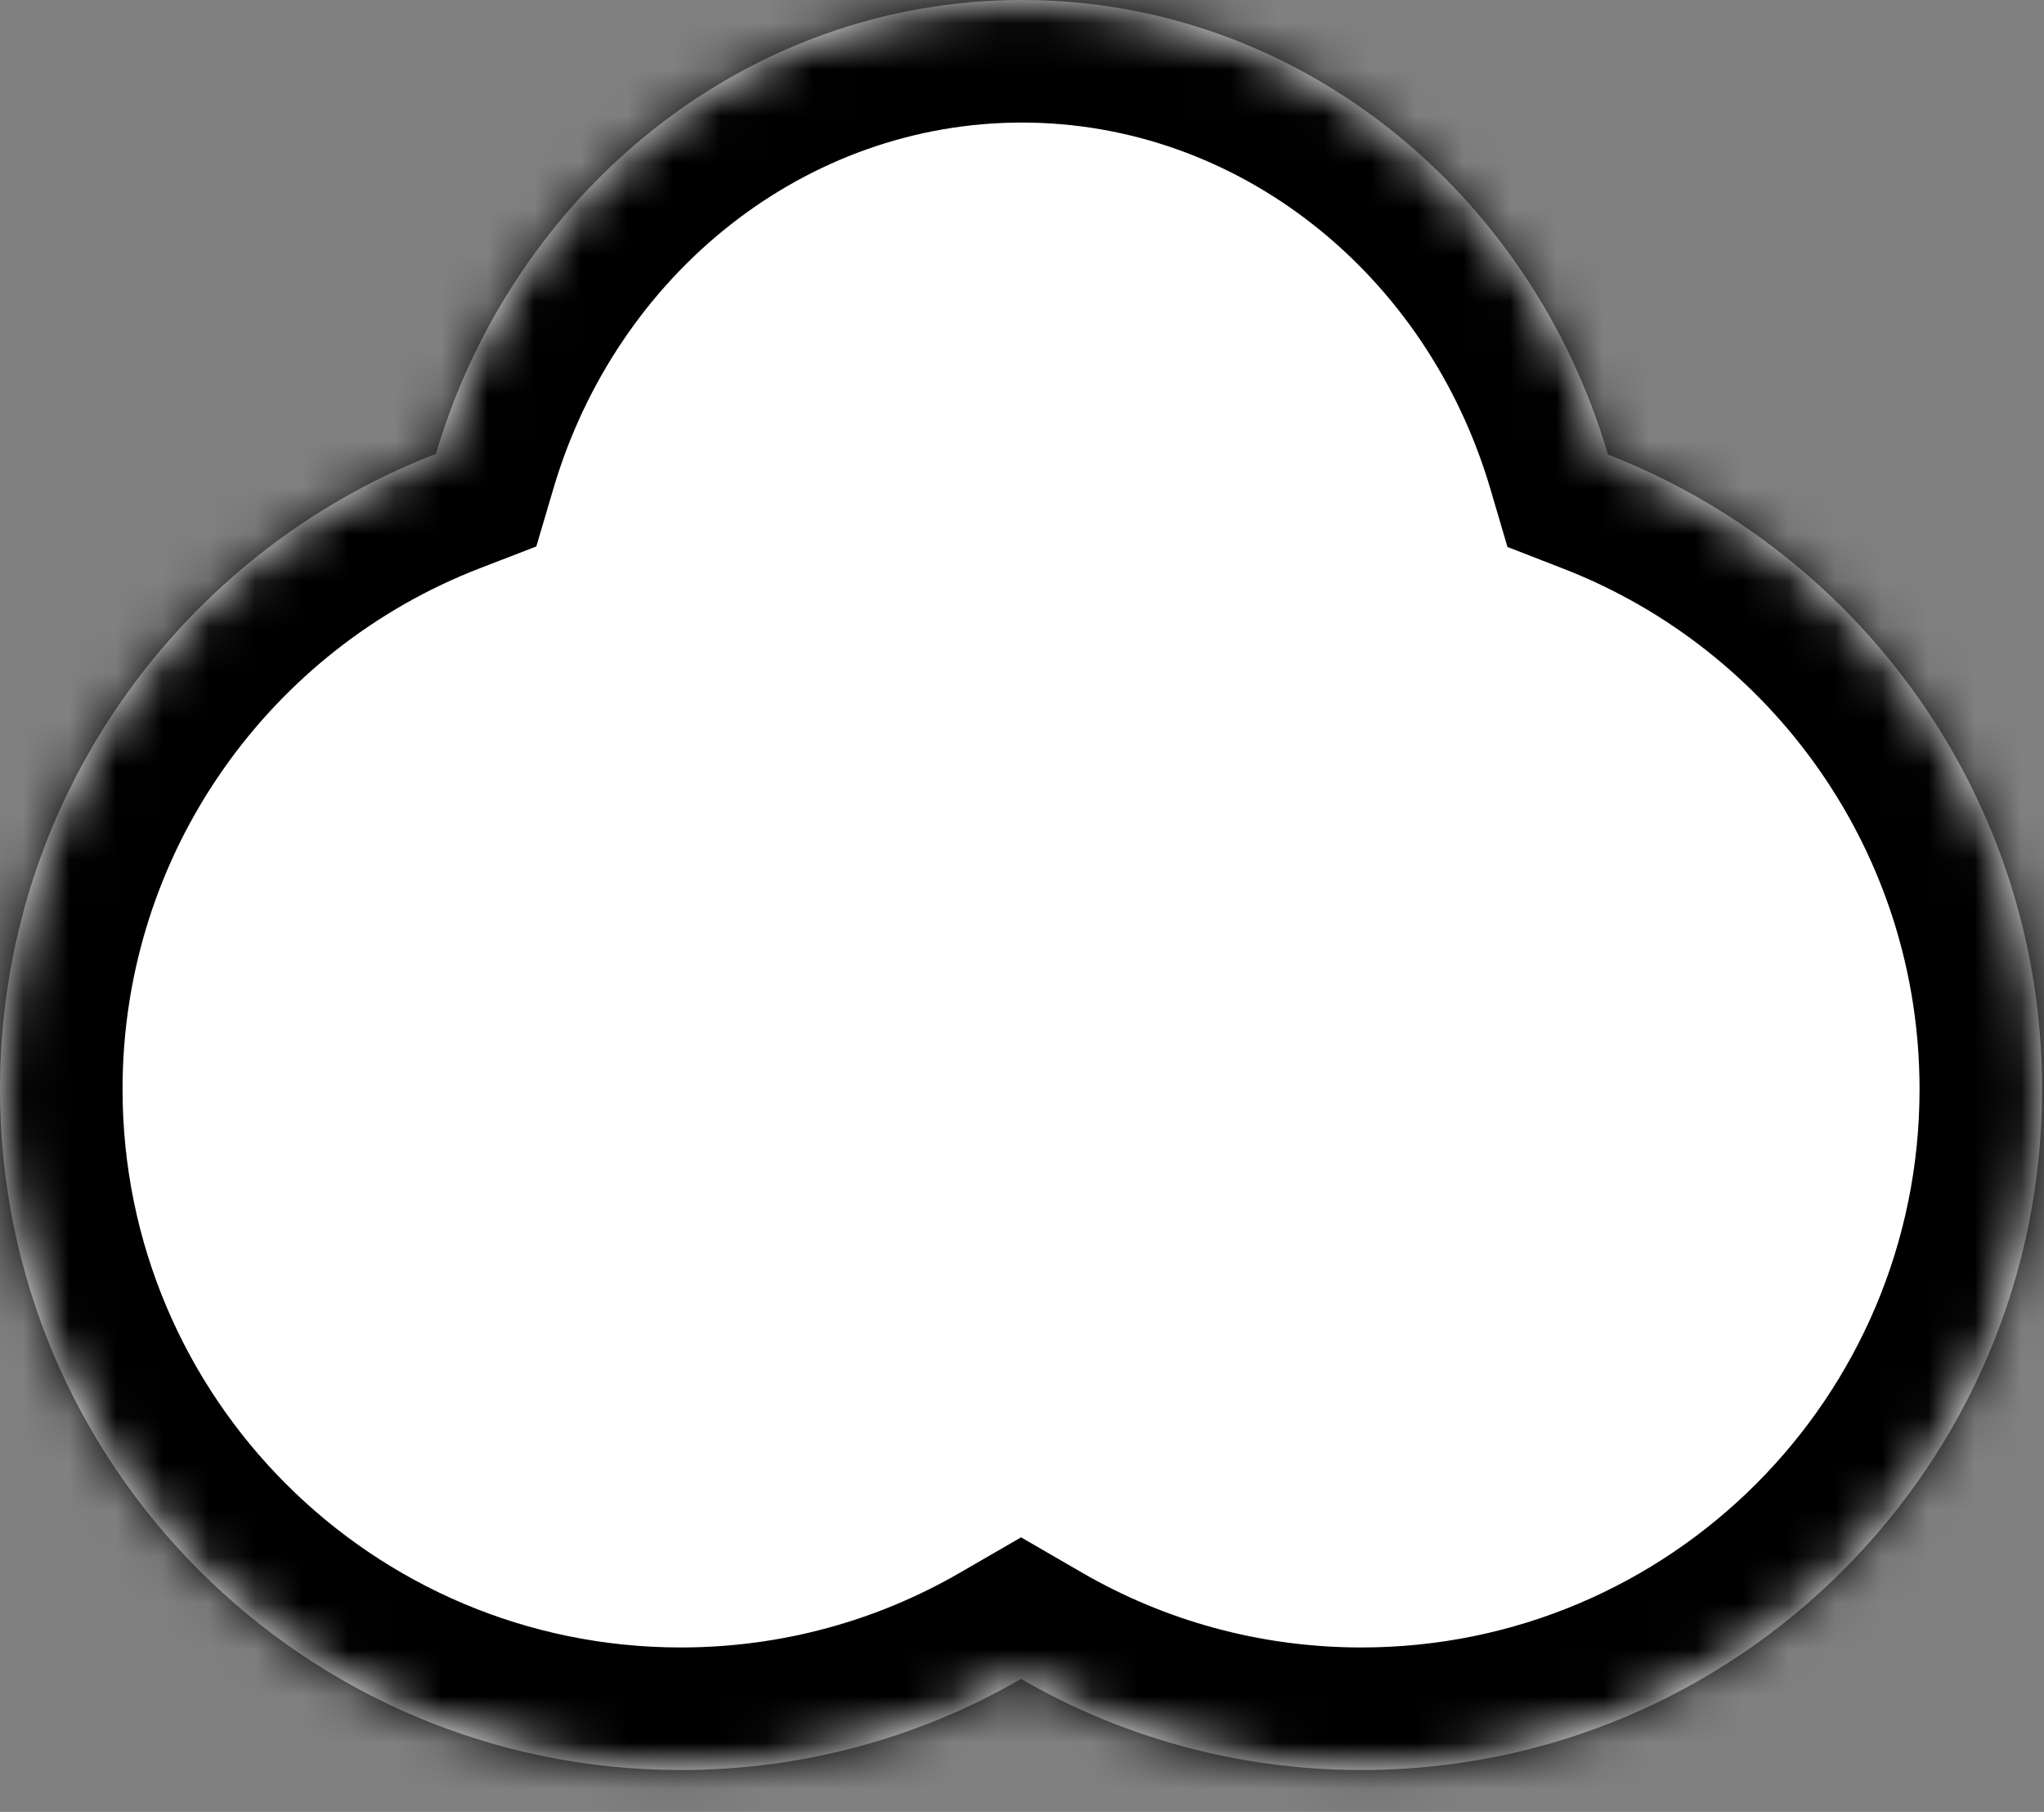 <?xml version="1.0" encoding="utf-8"?>
<svg xmlns="http://www.w3.org/2000/svg" fill="none" height="100%" overflow="visible" preserveAspectRatio="none" style="display: block;" viewBox="0 0 44 39" width="100%">
<rect x="0" y="0" width="44" height="39" fill="#808080" stroke="none"/>
<g id="Union">
<mask fill="white" id="path-1-inside-1_0_482">
<path d="M21.998 0C27.93 0 32.947 4.117 34.614 9.784C40.083 11.911 43.959 17.225 43.959 23.445C43.959 31.538 37.398 38.098 29.306 38.098C26.637 38.098 24.135 37.384 21.98 36.137C19.824 37.384 17.322 38.098 14.653 38.098C6.561 38.098 0 31.538 0 23.445C0 17.21 3.895 11.885 9.384 9.769C11.055 4.109 16.072 0 21.998 0Z"/>
</mask>
<path d="M21.998 0C27.93 0 32.947 4.117 34.614 9.784C40.083 11.911 43.959 17.225 43.959 23.445C43.959 31.538 37.398 38.098 29.306 38.098C26.637 38.098 24.135 37.384 21.98 36.137C19.824 37.384 17.322 38.098 14.653 38.098C6.561 38.098 0 31.538 0 23.445C0 17.21 3.895 11.885 9.384 9.769C11.055 4.109 16.072 0 21.998 0Z" fill="white"/>
<path d="M21.998 0L21.998 -2.638H21.998V0ZM34.614 9.784L32.084 10.528L32.45 11.773L33.658 12.242L34.614 9.784ZM43.959 23.445L46.596 23.445V23.445H43.959ZM29.306 38.098L29.306 40.735H29.306V38.098ZM21.98 36.137L23.3 33.854L21.98 33.09L20.659 33.854L21.98 36.137ZM14.653 38.098L14.653 40.735L14.653 40.735L14.653 38.098ZM0 23.445L-2.638 23.445L-2.638 23.445L0 23.445ZM9.384 9.769L10.333 12.23L11.545 11.762L11.913 10.516L9.384 9.769ZM21.998 0L21.998 2.638C26.651 2.638 30.715 5.876 32.084 10.528L34.614 9.784L37.145 9.04C35.179 2.358 29.209 -2.637 21.998 -2.638L21.998 0ZM34.614 9.784L33.658 12.242C38.147 13.988 41.321 18.349 41.321 23.445H43.959H46.596C46.596 16.101 42.018 9.833 35.57 7.326L34.614 9.784ZM43.959 23.445L41.321 23.445C41.321 30.081 35.942 35.46 29.306 35.46V38.098V40.735C38.855 40.735 46.596 32.995 46.596 23.445L43.959 23.445ZM29.306 38.098L29.306 35.46C27.113 35.46 25.065 34.875 23.3 33.854L21.98 36.137L20.659 38.42C23.204 39.892 26.16 40.735 29.306 40.735L29.306 38.098ZM21.98 36.137L20.659 33.854C18.894 34.875 16.846 35.46 14.653 35.46L14.653 38.098L14.653 40.735C17.799 40.735 20.755 39.892 23.3 38.42L21.98 36.137ZM14.653 38.098V35.46C8.017 35.46 2.638 30.081 2.638 23.445L0 23.445L-2.638 23.445C-2.637 32.995 5.104 40.735 14.653 40.735V38.098ZM0 23.445H2.638C2.638 18.337 5.827 13.967 10.333 12.23L9.384 9.769L8.435 7.308C1.962 9.803 -2.638 16.084 -2.638 23.445H0ZM9.384 9.769L11.913 10.516C13.286 5.87 17.349 2.638 21.998 2.638V0V-2.638C14.794 -2.638 8.825 2.348 6.854 9.021L9.384 9.769Z" fill="black" mask="url(#path-1-inside-1_0_482)"/>
</g>
</svg>